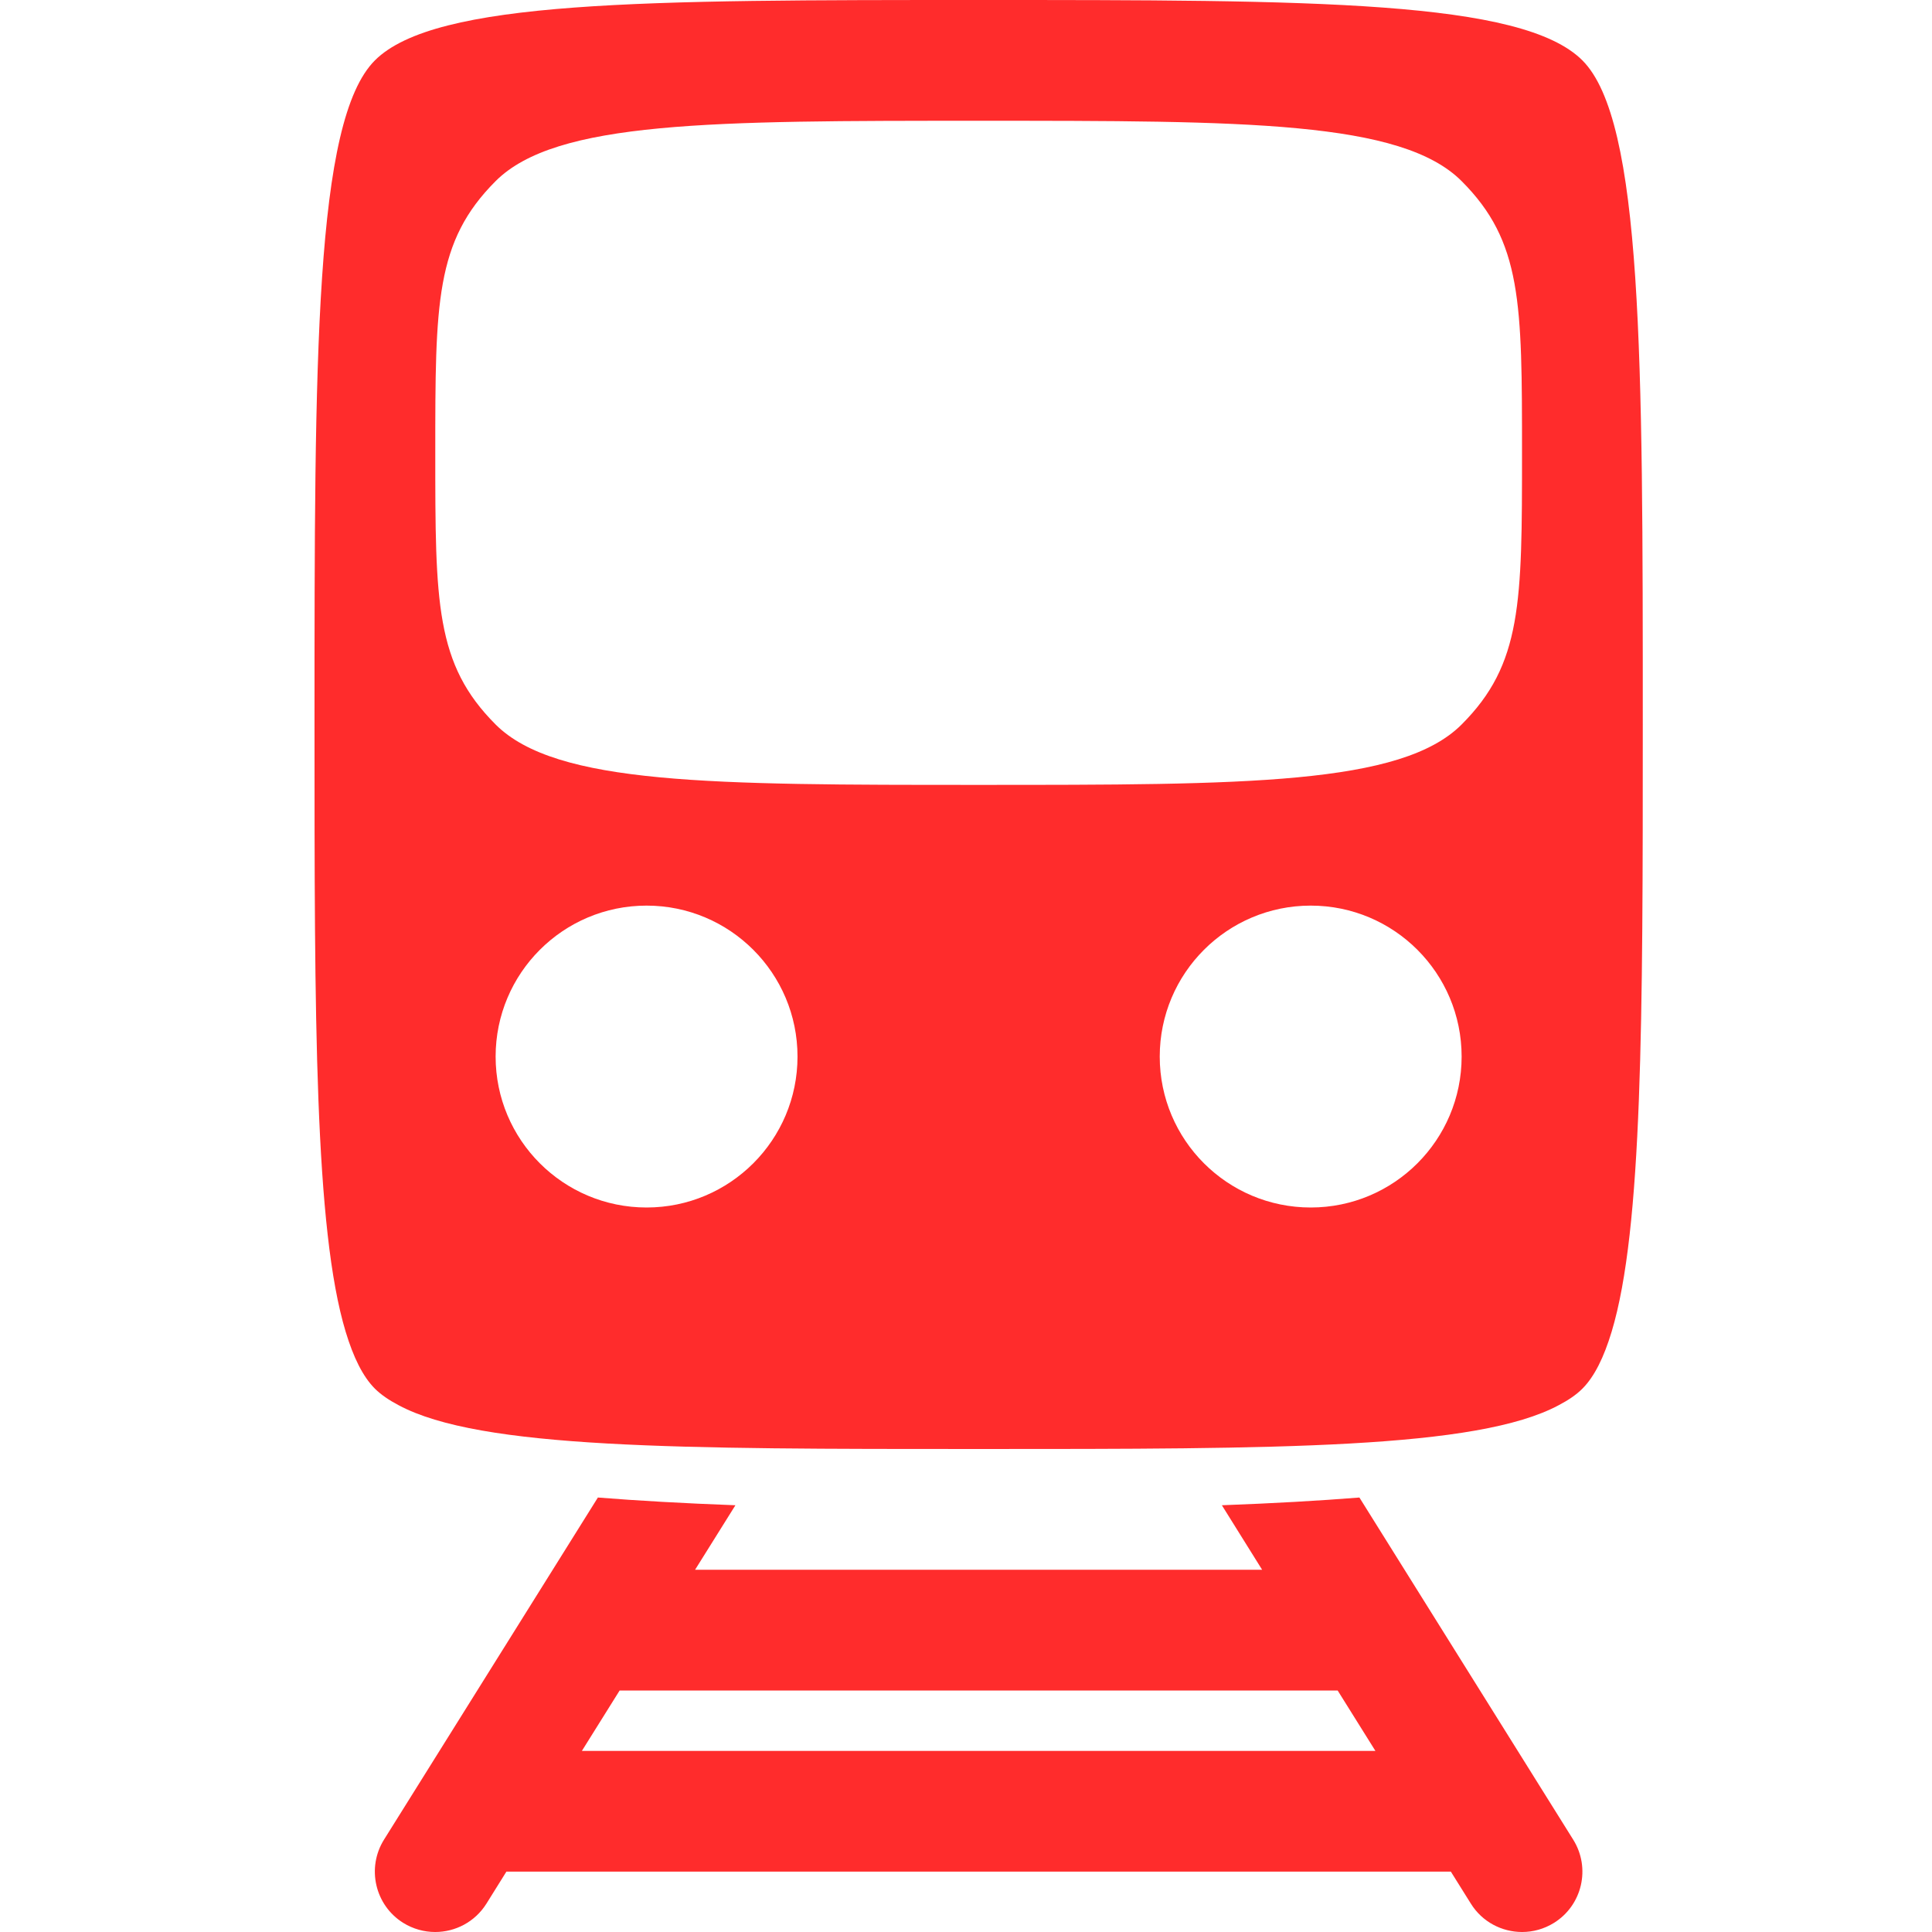 <?xml version="1.0" encoding="UTF-8"?> <svg xmlns="http://www.w3.org/2000/svg" width="43" height="43" viewBox="0 0 43 43" fill="none"> <path d="M30.256 33.33C29.367 33.401 28.349 33.459 27.195 33.502L28.091 34.938H15.47L16.368 33.502C15.214 33.459 14.195 33.401 13.307 33.33L8.547 40.944C8.154 41.574 8.346 42.404 8.973 42.796C9.196 42.934 9.442 43 9.686 43C10.133 43 10.571 42.777 10.827 42.368L11.271 41.656H32.291L32.736 42.368C32.99 42.777 33.429 43 33.877 43C34.12 43 34.366 42.934 34.588 42.796C35.217 42.403 35.408 41.574 35.014 40.944L30.256 33.33ZM12.951 38.969L13.791 37.625H29.772L30.612 38.969H12.951Z" fill="#FF2C2C"></path> <path d="M35.219 1.344C33.875 0 29.202 0 21.781 0C14.361 0 9.688 0 8.344 1.344C7 2.688 7 7.962 7 16.125C7 22.664 7.001 27.344 7.693 29.639C7.865 30.209 8.076 30.639 8.344 30.907C8.484 31.046 8.664 31.166 8.873 31.276C10.687 32.248 15.124 32.25 21.782 32.25C28.439 32.25 32.876 32.248 34.69 31.276C34.9 31.166 35.081 31.046 35.219 30.907C35.487 30.639 35.698 30.209 35.87 29.639C36.562 27.344 36.563 22.664 36.563 16.125C36.563 7.962 36.563 2.688 35.219 1.344H35.219ZM14.391 26.875C12.535 26.875 11.031 25.371 11.031 23.516C11.031 21.66 12.535 20.156 14.391 20.156C16.246 20.156 17.75 21.66 17.75 23.516C17.75 25.371 16.246 26.875 14.391 26.875ZM29.172 26.875C27.316 26.875 25.812 25.371 25.812 23.516C25.812 21.66 27.316 20.156 29.172 20.156C31.028 20.156 32.531 21.66 32.531 23.516C32.531 25.371 31.028 26.875 29.172 26.875ZM32.531 16.125C31.188 17.469 27.718 17.469 21.781 17.469C15.845 17.469 12.375 17.469 11.031 16.125C9.688 14.781 9.688 13.417 9.688 10.078C9.688 6.739 9.688 5.375 11.031 4.031C12.375 2.688 15.845 2.688 21.781 2.688C27.718 2.688 31.188 2.688 32.531 4.031C33.875 5.375 33.875 6.739 33.875 10.078C33.875 13.417 33.875 14.781 32.531 16.125Z" fill="#FF2C2C"></path> </svg> 